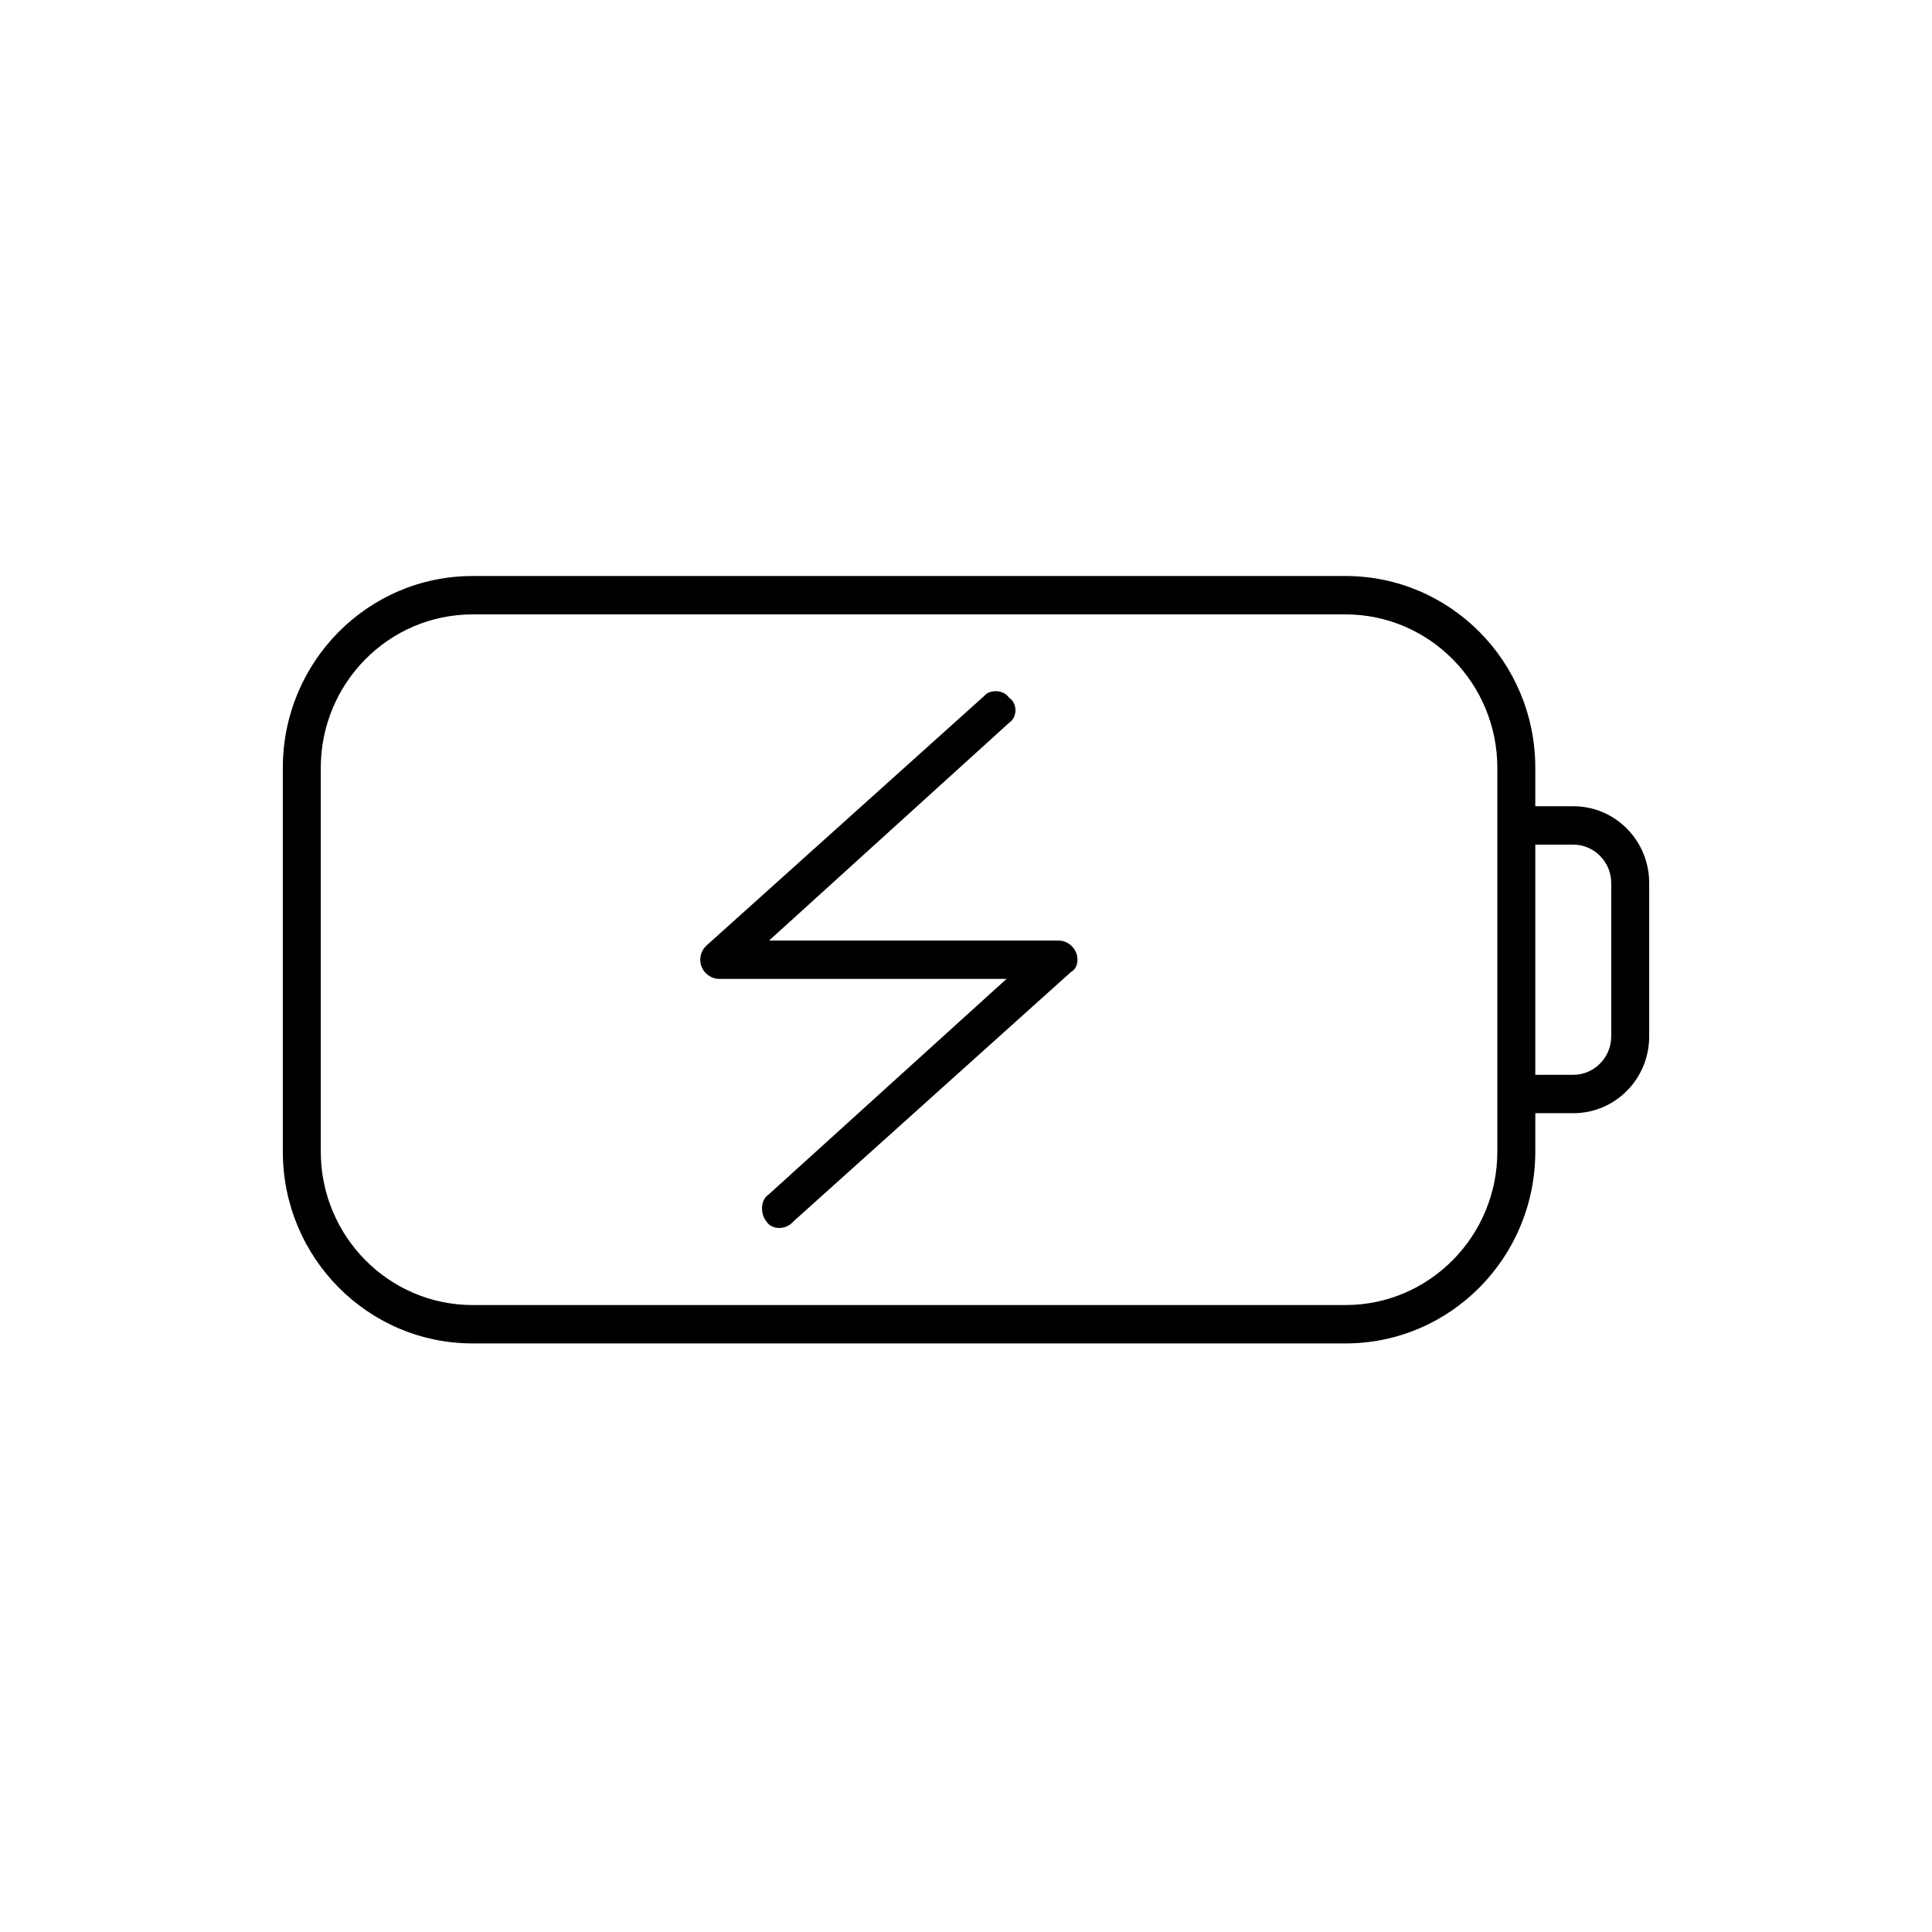 <?xml version="1.0" encoding="UTF-8"?>
<svg id="Layout" xmlns="http://www.w3.org/2000/svg" viewBox="0 0 512 512">
  <path d="m203.82,249.25h76.69c2.07,0,3.96,1.33,4.71,3.3.75,1.97.19,4.19-1.38,5.02l-73.55,66.1c-2.07,2.42-5.78,2.22-7.1.13-1.82-2.1-1.63-5.85.44-7.18l63.11-57.2h-76.13c-2.07,0-3.96-1.33-4.71-3.3-.75-1.97-.19-4.19,1.38-5.59l73.55-66.1c1.51-1.84,5.22-1.65,6.54.44,2.39,1.53,2.2,5.27.13,6.61l-63.68,57.77Zm152.76,106.77H125.24c-27.77,0-50.29-22.75-50.29-50.84v-101.69c0-28.09,22.52-50.84,50.29-50.84h231.34c27.79,0,50.29,22.75,50.29,50.84v10.17h10.06c11.13,0,20.12,9.09,20.12,20.34v40.67c0,11.25-8.99,20.34-20.12,20.34h-10.06v10.17c0,28.09-22.51,50.84-50.29,50.84ZM125.24,162.82c-22.22,0-40.23,18.24-40.23,40.67v101.69c0,22.43,18.01,40.67,40.23,40.67h231.34c22.19,0,40.23-18.24,40.23-40.67v-101.69c0-22.43-18.04-40.67-40.23-40.67H125.24Zm291.69,122.02c5.53,0,10.06-4.58,10.06-10.17v-40.67c0-5.59-4.53-10.17-10.06-10.17h-10.06v61.01h10.06Z"/>
</svg>